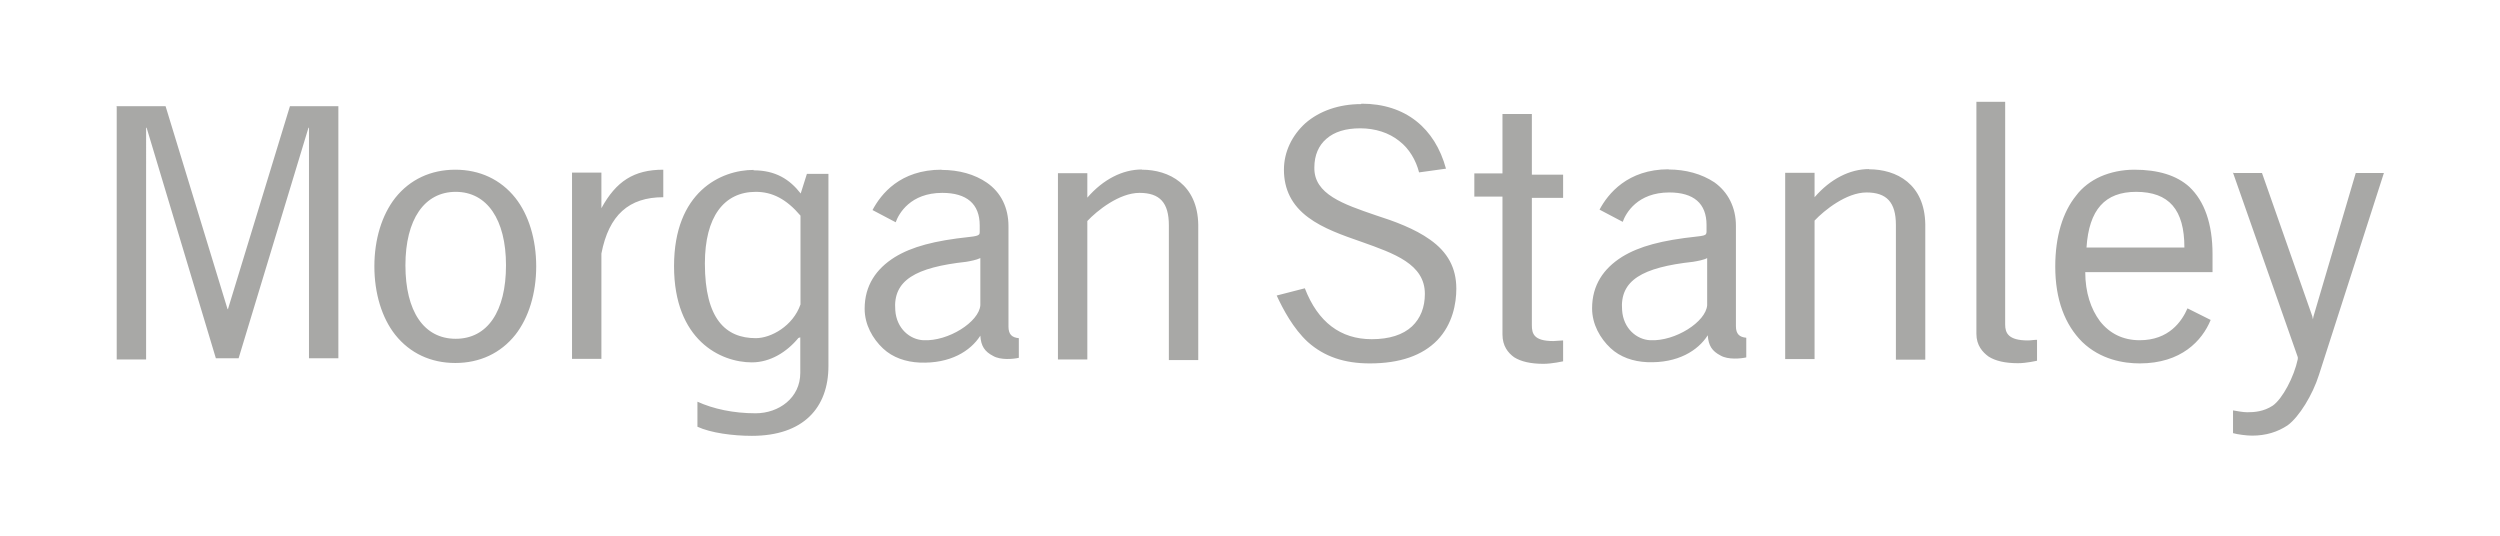 <?xml version="1.0" encoding="UTF-8"?>
<svg id="Layer_1" data-name="Layer 1" xmlns="http://www.w3.org/2000/svg" viewBox="0 0 120.8 25.91">
  <defs>
    <style>
      .cls-1 {
        fill: #a8a8a6;
      }
    </style>
  </defs>
  <path class="cls-1" d="m82.49,12.47v2.28c-.06.8-1.54,1.75-2.75,1.69-.65-.03-1.3-.56-1.36-1.45-.12-1.45.98-2.07,3.43-2.34.18-.03.53-.09.68-.18m-35.12,0v2.28c-.06.8-1.54,1.75-2.75,1.69-.65-.03-1.3-.56-1.36-1.45-.12-1.45.98-2.07,3.43-2.34.18-.03.5-.09.68-.18m55.84-3.2c1.6,0,2.34.86,2.34,2.69h-4.73c.12-1.83.89-2.69,2.4-2.69m-66.7,0c.8,0,1.48.35,2.16,1.15v4.29c-.36,1.04-1.42,1.63-2.16,1.63-1.45,0-2.46-.92-2.46-3.61,0-2.25.92-3.46,2.46-3.46m-14.5,0c1.51,0,2.43,1.33,2.43,3.55s-.89,3.55-2.43,3.55-2.43-1.33-2.43-3.55.92-3.55,2.43-3.55m85.87-.95l3.14,8.94v.09c-.18.86-.74,1.92-1.21,2.25-.44.29-.89.32-1.24.32-.18,0-.53-.06-.68-.09v1.1c.21.06.65.12.92.12.68,0,1.24-.18,1.72-.5.56-.41,1.21-1.48,1.51-2.43l3.14-9.76h-1.36l-2.04,6.92-.03.15-.03-.15-2.43-6.92h-1.39v-.03Zm-75.84-.12c-1.42,0-2.28.56-2.99,1.86v-1.72h-1.42v9h1.42v-5.09c.36-1.86,1.33-2.72,2.99-2.72v-1.33Zm58.26-.03c-.92,0-1.86.47-2.63,1.36v-1.18h-1.42v9h1.42v-6.69c.47-.5,1.54-1.36,2.51-1.36s1.42.47,1.42,1.57v6.51h1.42v-6.54c-.03-1.95-1.39-2.66-2.72-2.66m-9.68,0c-1.98,0-2.93,1.18-3.34,1.95l1.12.59c.15-.42.71-1.42,2.25-1.42,1.18,0,1.8.53,1.8,1.57v.32s0,.09-.03.12c-.03.06-.15.09-.44.12-1.69.18-2.78.47-3.61.98-.89.56-1.45,1.36-1.45,2.49,0,.77.39,1.45.89,1.92.47.44,1.1.65,1.77.68,1.48.06,2.46-.56,2.93-1.3.03.5.21.77.62.98.36.21.98.15,1.24.09v-.95c-.33-.03-.5-.18-.5-.56v-4.85c0-.89-.38-1.63-1.04-2.1-.62-.41-1.39-.62-2.22-.62m-25.45,0c-.92,0-1.86.47-2.63,1.36v-1.18h-1.42v9h1.42v-6.69c.47-.5,1.54-1.36,2.52-1.36s1.42.47,1.42,1.57v6.51h1.42v-6.54c-.03-1.95-1.42-2.66-2.72-2.66m-9.68,0c-2.01,0-2.93,1.18-3.34,1.95l1.12.59c.15-.42.71-1.42,2.25-1.42,1.18,0,1.81.53,1.81,1.57v.32s0,.09-.03.12c-.06.06-.18.09-.47.12-1.69.18-2.78.47-3.61.98-.89.56-1.45,1.36-1.45,2.49,0,.77.39,1.45.89,1.92.47.44,1.1.65,1.77.68,1.48.06,2.46-.56,2.93-1.3.03.5.21.77.62.98.36.21.98.15,1.24.09v-.95c-.33-.03-.5-.18-.5-.56v-4.85c0-.89-.36-1.63-1.04-2.1-.59-.41-1.36-.62-2.19-.62m-9.08,0c-1.6,0-3.85,1.07-3.85,4.65s2.25,4.65,3.76,4.65c.89,0,1.69-.5,2.25-1.18l.09-.03v1.72c0,1.21-1.04,1.95-2.16,1.95-1.07,0-2.04-.21-2.81-.56v1.21c.65.3,1.72.44,2.63.44,2.49,0,3.7-1.36,3.7-3.37v-9.29h-1.04l-.3.95c-.53-.68-1.21-1.12-2.28-1.12m66.72-.03c-.59,0-1.15.12-1.63.33-.47.21-.89.53-1.18.92-.65.8-1.01,1.98-1.01,3.43,0,1.6.47,2.81,1.3,3.64.89.86,2.01,1.04,2.78,1.04,2.01,0,3.02-1.1,3.43-2.1l-1.12-.56c-.27.62-.89,1.54-2.31,1.54-.8,0-1.45-.32-1.92-.92-.44-.59-.71-1.39-.71-2.37h6.15v-.86c0-1.48-.39-2.57-1.12-3.26-.62-.56-1.51-.83-2.66-.83m-81.13,0c-1.18,0-2.19.47-2.9,1.36-.65.83-1.01,2.01-1.01,3.31s.36,2.49,1.01,3.31c.71.89,1.72,1.36,2.9,1.36s2.19-.47,2.9-1.36c.65-.83,1.01-2.01,1.01-3.31s-.36-2.49-1.01-3.31c-.71-.89-1.72-1.36-2.9-1.36m50.6-2.75v2.93h-1.36v1.12h1.36v6.66c0,.56.27.89.56,1.1.33.21.8.32,1.42.32.41,0,.95-.12.95-.12v-1.01c-.15,0-.33.03-.47.03-.95,0-1.04-.36-1.04-.77v-6.15h1.51v-1.12h-1.51v-2.93h-1.42v-.06Zm-66.96-.27v12.19h1.42V6.16l.03.03,3.34,11.12h1.1l3.37-11.12.03-.03v11.15h1.42V5.13h-2.34l-2.99,9.79v.03l-.03-.03-2.99-9.79h-2.37Zm60.13-.15c-1.07,0-2.01.33-2.69.92-.65.59-1.04,1.39-1.04,2.25,0,.95.38,1.72,1.18,2.31.71.53,1.66.86,2.58,1.18,1.57.56,3.05,1.07,3.05,2.51,0,.65-.21,1.18-.62,1.57-.44.41-1.1.62-1.95.62-1.51,0-2.6-.83-3.23-2.46l-1.36.35c.3.65.8,1.6,1.51,2.25.8.71,1.77,1.03,2.99,1.03,1.45,0,2.54-.38,3.26-1.12.74-.77.92-1.77.92-2.49,0-1.01-.42-1.77-1.27-2.37-.74-.53-1.72-.89-2.63-1.18-1.54-.53-2.99-1.01-2.96-2.31,0-.59.21-1.07.59-1.39.38-.33.92-.5,1.63-.5s1.39.21,1.89.62c.47.36.8.92.95,1.51l1.3-.18c-.53-1.95-1.95-3.14-4.08-3.14m29.71-.12v11.24c0,.56.3.89.59,1.1.33.21.8.32,1.42.32.41,0,.92-.12.92-.12v-1.01c-.15,0-.3.03-.44.03-.95,0-1.1-.36-1.1-.77V4.92h-1.39v-.06Z"/>
</svg>